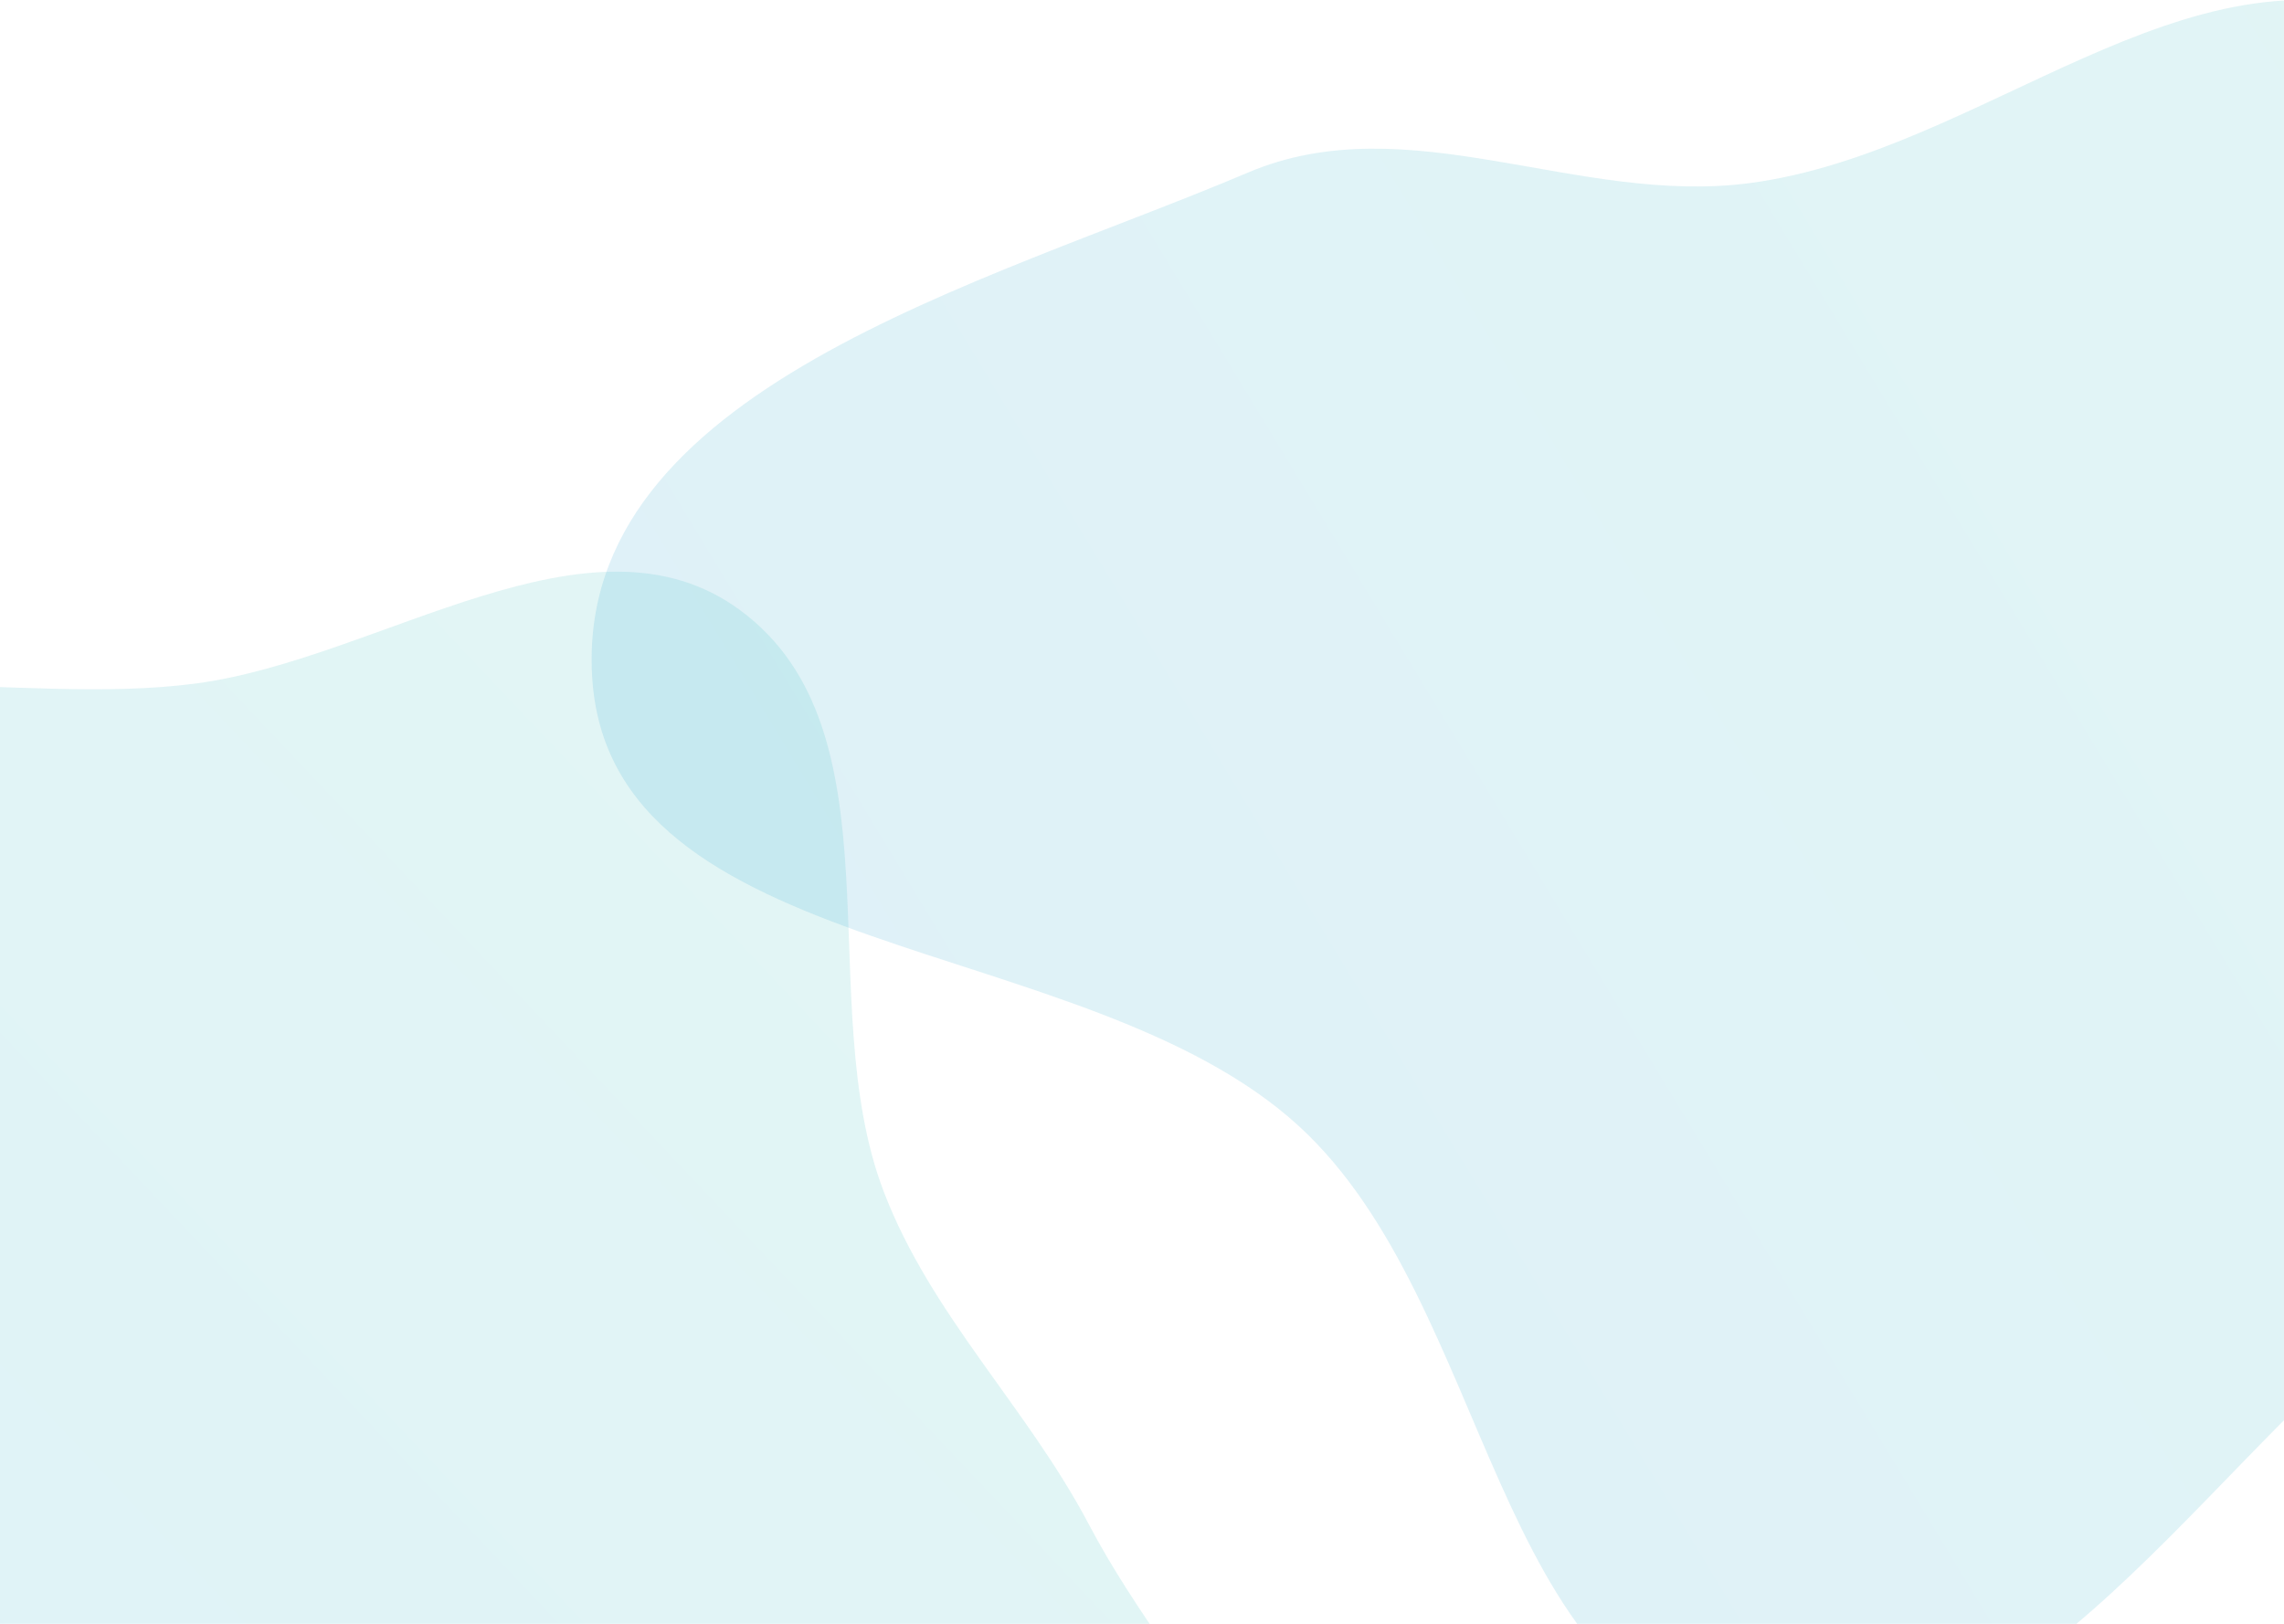 <svg width="1440" height="1024" viewBox="0 0 1440 1024" fill="none" xmlns="http://www.w3.org/2000/svg">
<g clip-path="url(#clip0_500_43)">
<path opacity="0.154" fill-rule="evenodd" clip-rule="evenodd" d="M-217.58 475.75C-125.76 403.73 7.94 446.37 123.62 431.01C240 415.56 372.33 315.14 466.77 384.9C569.67 460.92 511.51 631.66 557.08 751.21C586.91 829.45 647.56 887.35 686.56 961.44C744.48 1071.43 856.23 1169.67 842.46 1293.21C828.94 1414.47 739.04 1557.54 618.23 1574.58C476.27 1594.61 385.51 1353.62 244.17 1377.59C92.47 1403.32 71.49 1707.83 -81.68 1693.31C-210.28 1681.11 -192.58 1462.58 -209.83 1334.55C-221.99 1244.41 -143.96 1158.3 -165.73 1069.98C-192.15 962.78 -332.85 906.52 -342.45 796.53C-352.6 680.24 -309.44 547.78 -217.58 475.74V475.75Z" fill="url(#paint0_linear_500_43)"/>
<path opacity="0.154" fill-rule="evenodd" clip-rule="evenodd" d="M1103.43 115.43C1249.85 95.98 1378.76 -40.41 1516.93 11.84C1705.02 82.97 1925.93 224.48 1923.99 425.72C1922.05 626.97 1664.71 704.32 1509.03 831.68C1379.03 938.03 1268.79 1126.07 1103.43 1096.98C939.73 1068.18 941.5 822.86 819.09 710.32C684.14 586.26 383.09 608.86 373.27 425.72C363.59 245.34 620.68 179.42 786.81 108.82C887.82 65.89 994.64 129.88 1103.43 115.43Z" fill="url(#paint1_linear_500_43)"/>
</g>
<defs>
<linearGradient id="paint0_linear_500_43" x1="107.37" y1="1993.35" x2="1130.66" y2="1026.31" gradientUnits="userSpaceOnUse">
<stop stop-color="#289DD2"/>
<stop offset="1" stop-color="#41C1BA"/>
</linearGradient>
<linearGradient id="paint1_linear_500_43" x1="373" y1="1100" x2="1995.44" y2="118.03" gradientUnits="userSpaceOnUse">
<stop stop-color="#289DD2"/>
<stop offset="1" stop-color="#41C1BA"/>
</linearGradient>
<clipPath id="clip0_500_43">
<rect width="1440" height="1024" fill="white"/>
</clipPath>
</defs>
</svg>
